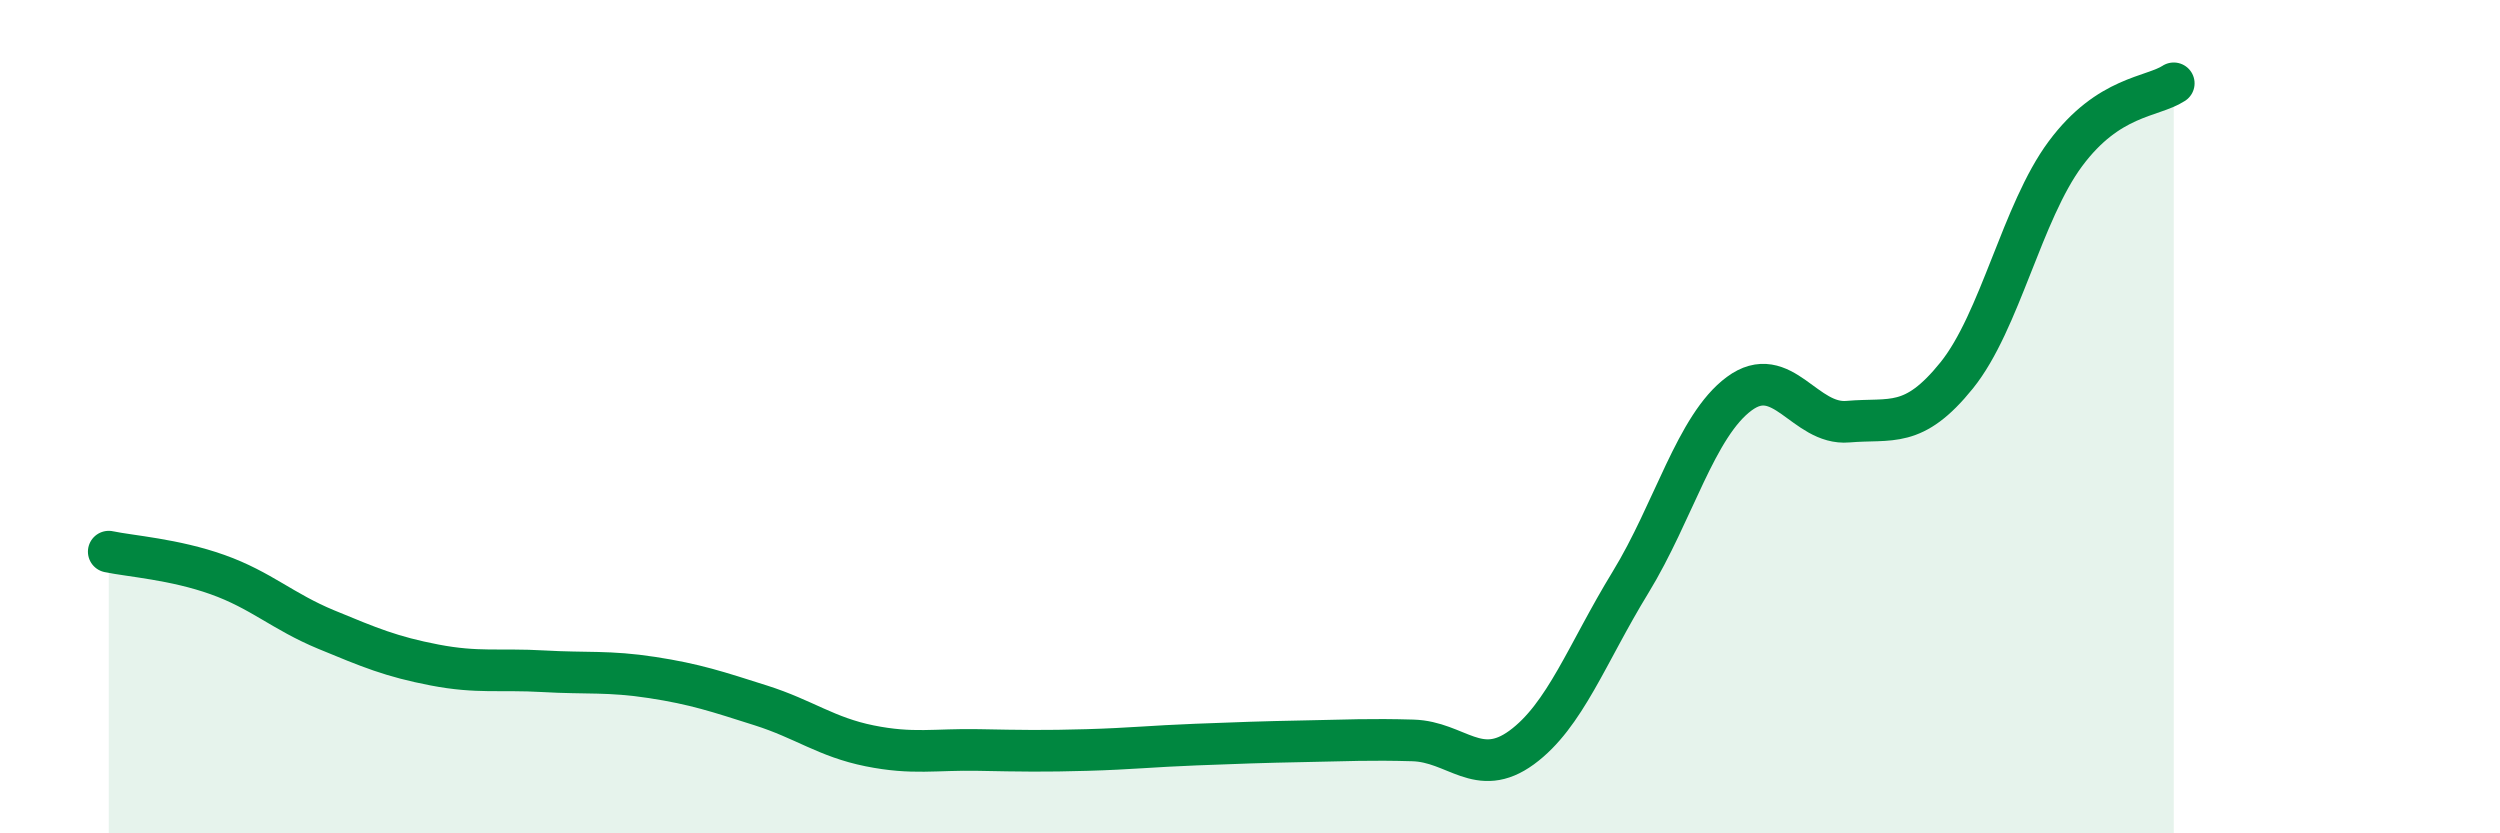 
    <svg width="60" height="20" viewBox="0 0 60 20" xmlns="http://www.w3.org/2000/svg">
      <path
        d="M 2.61,13.24 C 3.13,13.35 4.18,13.42 5.22,13.79 C 6.26,14.16 6.79,14.68 7.83,15.11 C 8.87,15.54 9.39,15.76 10.43,15.96 C 11.47,16.16 12,16.05 13.04,16.11 C 14.08,16.17 14.61,16.1 15.65,16.26 C 16.69,16.42 17.22,16.6 18.26,16.93 C 19.3,17.26 19.83,17.69 20.87,17.9 C 21.91,18.11 22.44,17.98 23.48,18 C 24.52,18.02 25.05,18.03 26.09,18 C 27.13,17.97 27.66,17.91 28.7,17.87 C 29.74,17.83 30.26,17.81 31.3,17.79 C 32.34,17.77 32.87,17.74 33.91,17.77 C 34.95,17.8 35.48,18.7 36.52,17.94 C 37.56,17.18 38.09,15.68 39.13,13.98 C 40.17,12.28 40.7,10.22 41.74,9.45 C 42.78,8.68 43.31,10.21 44.35,10.12 C 45.39,10.03 45.92,10.3 46.96,9.01 C 48,7.72 48.53,5.09 49.57,3.69 C 50.61,2.29 51.65,2.34 52.17,2L52.17 20L2.61 20Z"
        fill="#008740"
        opacity="0.1"
        stroke-linecap="round"
        stroke-linejoin="round"
      />
      <path
        d="M 2.61,13.24 C 3.13,13.35 4.18,13.42 5.22,13.79 C 6.26,14.16 6.79,14.68 7.83,15.11 C 8.87,15.54 9.39,15.76 10.43,15.96 C 11.47,16.16 12,16.05 13.04,16.11 C 14.08,16.17 14.61,16.1 15.65,16.26 C 16.69,16.42 17.22,16.6 18.26,16.93 C 19.3,17.26 19.83,17.69 20.87,17.9 C 21.91,18.11 22.44,17.98 23.48,18 C 24.52,18.02 25.05,18.03 26.09,18 C 27.13,17.97 27.66,17.91 28.7,17.87 C 29.74,17.83 30.26,17.81 31.3,17.79 C 32.34,17.77 32.87,17.74 33.91,17.77 C 34.95,17.8 35.48,18.7 36.52,17.94 C 37.56,17.18 38.09,15.68 39.13,13.98 C 40.17,12.28 40.7,10.22 41.74,9.45 C 42.78,8.68 43.31,10.21 44.35,10.12 C 45.39,10.03 45.92,10.3 46.96,9.01 C 48,7.72 48.53,5.09 49.57,3.69 C 50.61,2.29 51.65,2.34 52.17,2"
        stroke="#008740"
        stroke-width="1"
        fill="none"
        stroke-linecap="round"
        stroke-linejoin="round"
      />
    </svg>
  